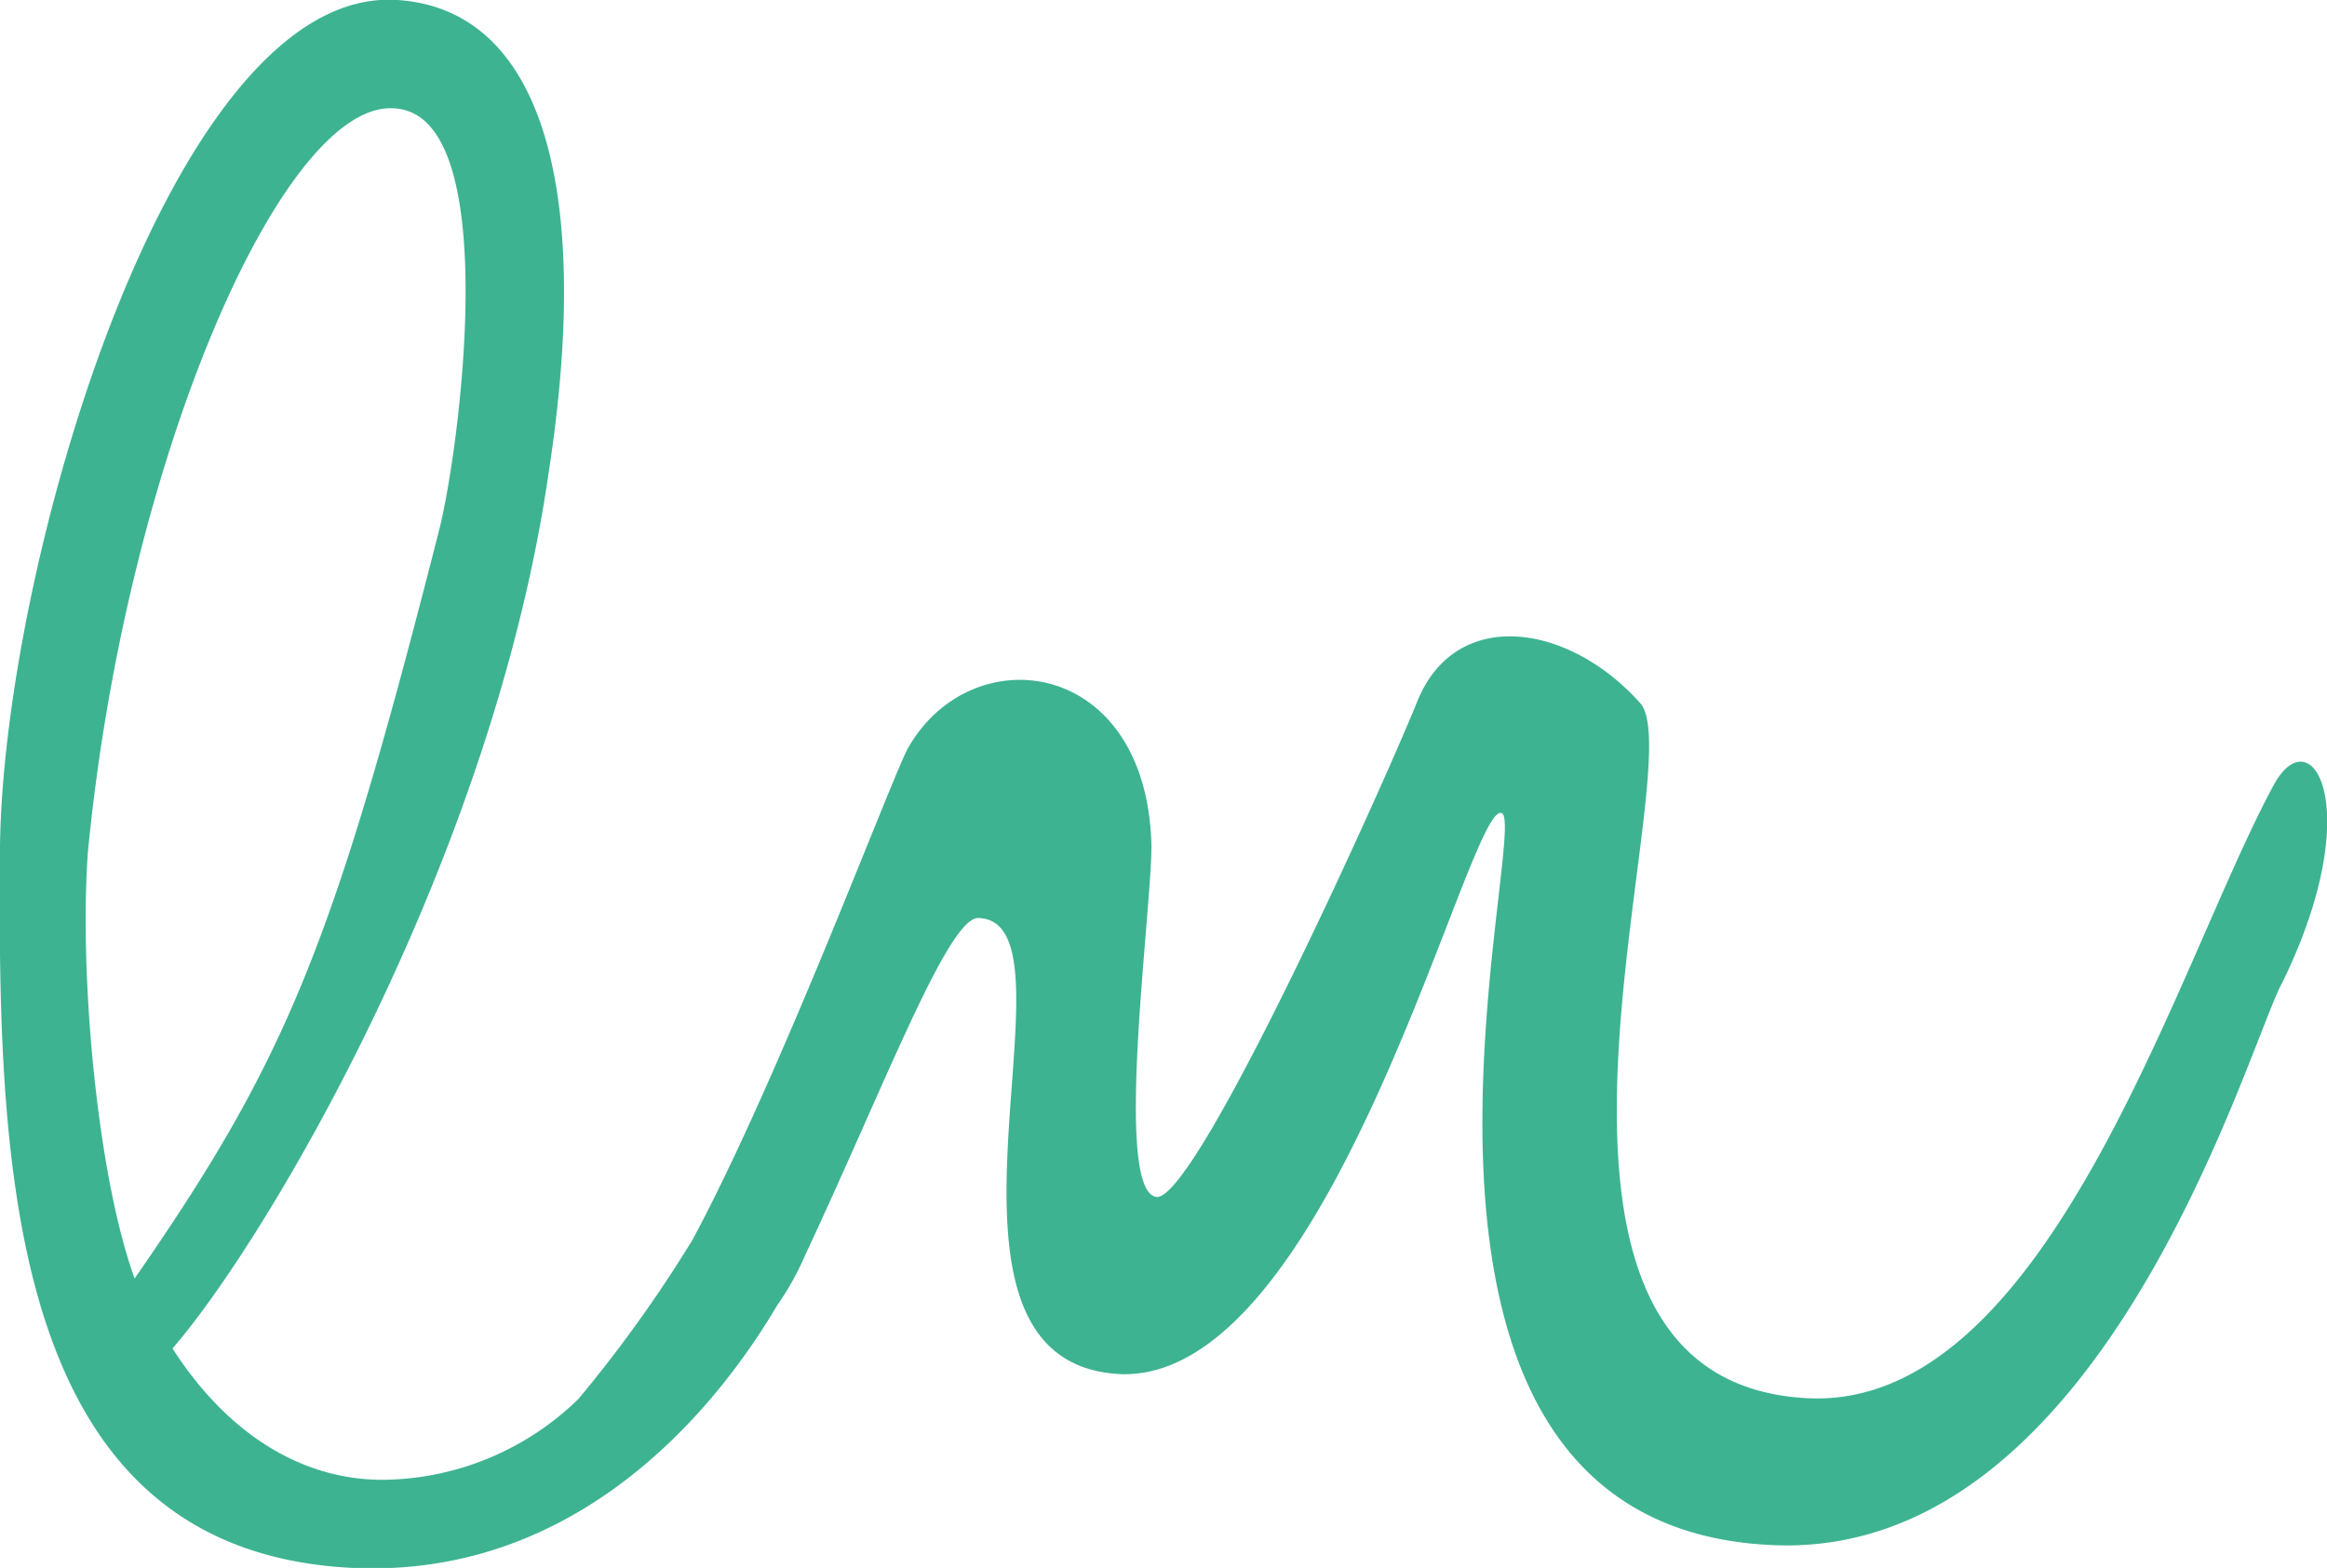 <svg xmlns="http://www.w3.org/2000/svg" viewBox="0 0 157.29 106.01"><defs><style>.cls-1{fill:#3db391;}</style></defs><g id="Capa_2" data-name="Capa 2"><g id="Capa_1-2" data-name="Capa 1"><path class="cls-1" d="M153.73,53c-6.55,12-15.28,42.64-31.78,41.52-22.48-1.43-7.4-43-11.1-47-4.83-5.41-12.52-6.55-15.09,0C93.2,53.81,80.68,81.49,78.13,80.92c-2.86-.56-.3-19.16-.3-23.71-.28-12.8-12.24-14.22-16.5-6.55C59.94,53.44,52.63,73,46.8,83.84c-.08.14-.16.26-.16.26a91.1,91.1,0,0,1-7.53,10.47,19.14,19.14,0,0,1-13.24,5.48c-5.72,0-10.66-3.35-14.21-8.88C18,83.87,33.37,58,37.11,31.79,40.07,12.45,36.52.62,26.85,0,11.66-1,.22,38.1,0,57.24-.17,78.94.42,104.78,23.7,106c16.13.83,25.43-12,28.78-17.66,0,0,.05-.07.06-.1a18.64,18.64,0,0,0,1.88-3.37c5.48-11.71,9.73-23,11.75-22.8,7.4.3-5.41,30.26,9.68,30.84,14.22.28,23.34-38.23,25.6-37.95,2.29,0-11.66,48.66,18.79,49.52,22.2.56,31.79-34.1,34.05-38.09C160,54.68,156.3,48.43,153.73,53ZM5.94,57.63C8.51,31,19.16,6.73,26.66,7.33c7.49.39,4.34,23.47,3,28.6C22.51,64,19.36,71.64,9.1,86.44,6.53,79.34,5.35,65.72,5.94,57.63Z"></path></g></g></svg>